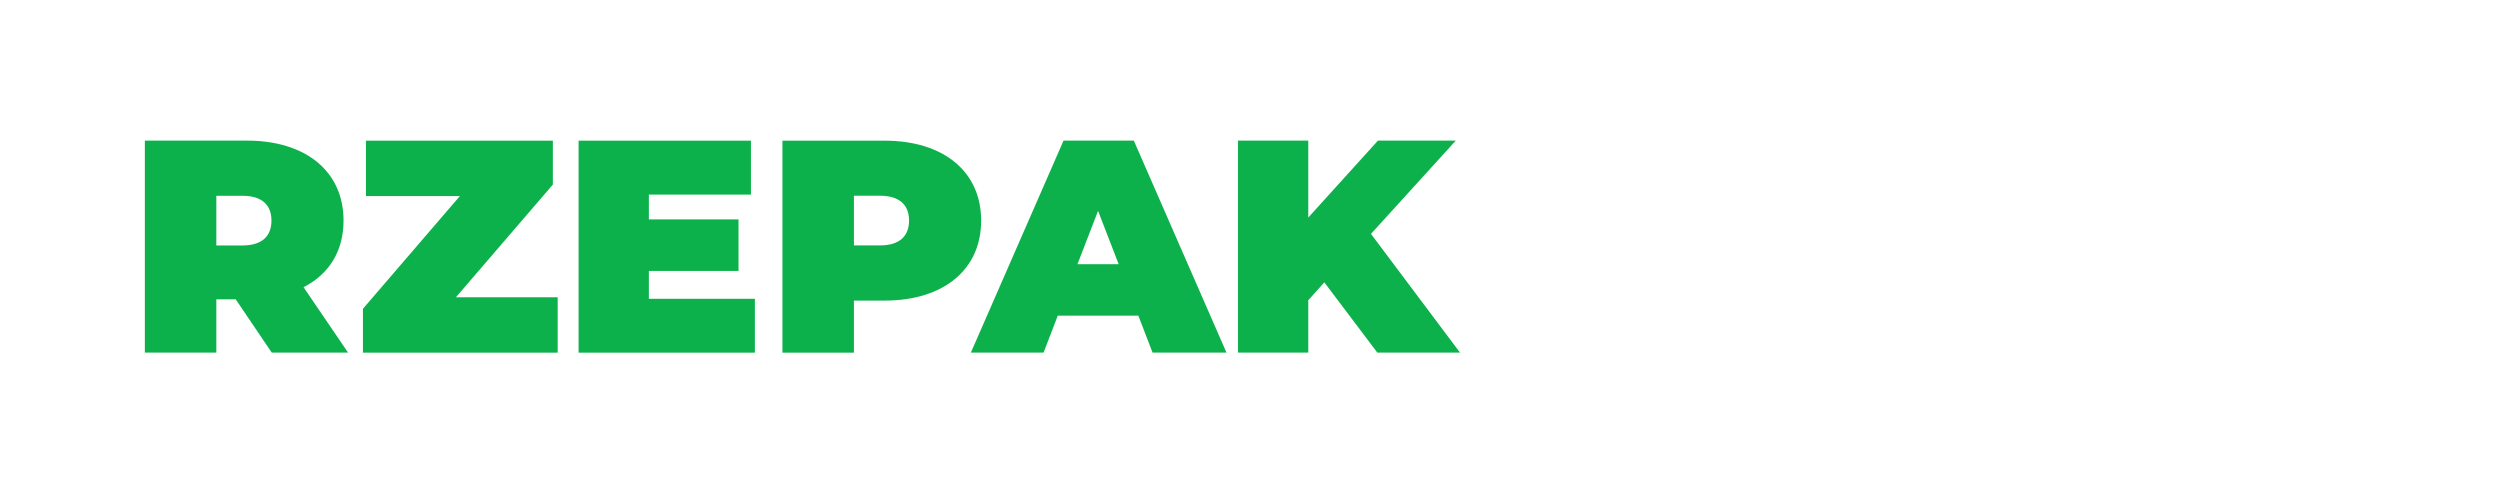 <?xml version="1.0" encoding="utf-8"?>
<!-- Generator: Adobe Illustrator 27.8.1, SVG Export Plug-In . SVG Version: 6.00 Build 0)  -->
<svg version="1.1" id="Layer_1" xmlns="http://www.w3.org/2000/svg" xmlns:xlink="http://www.w3.org/1999/xlink" x="0px" y="0px"
	 viewBox="0 0 412.68 80.6" style="enable-background:new 0 0 412.68 80.6;" xml:space="preserve">
<rect x="0" y="0" width="412.68" height="80.6" fill="#333333" stroke="none"/>
<style type="text/css">
	.st0{fill:#FFFFFF;}
	.st1{fill:#0DB14B;}
</style>
<rect class="st0" width="412.68" height="80.59"/>
<path class="st1" d="M241.01,58.21l-14.7-19.6l14-15.4h-12.85l-11.5,12.7v-12.7h-11.6v35h11.6v-8.65l2.65-2.95l8.75,11.6H241.01z
	 M181.26,34.81l3.4,8.8h-6.8L181.26,34.81z M202.46,58.21l-15.3-35h-11.6l-15.3,35h12l2.35-6.1h13.3l2.35,6.1H202.46z M140.96,40.51
	v-8.2h4.3c3.25,0,4.8,1.55,4.8,4.1s-1.55,4.1-4.8,4.1C145.26,40.51,140.96,40.51,140.96,40.51z M129.16,23.22v35h11.8v-8.6h5.05
	c9.75,0,15.95-5.1,15.95-13.2s-6.2-13.2-15.95-13.2C146.01,23.22,129.16,23.22,129.16,23.22z M107.11,44.72h14.8v-8.5h-14.8v-4.1
	h16.85v-8.9H95.51v35h29.1v-8.9h-17.5V44.72z M91.26,30.47v-7.25H60.41v9.15h15.5l-16,18.6v7.25h32.15v-9.15h-16.8L91.26,30.47z
	 M44.81,36.42c0,2.55-1.55,4.1-4.8,4.1h-4.3v-8.2h4.3C43.26,32.31,44.81,33.86,44.81,36.42 M57.46,58.21l-7.35-10.8
	c4.2-2.15,6.6-5.95,6.6-11c0-8.1-6.2-13.2-15.95-13.2H23.91v35h11.8v-8.8h3.2l5.95,8.8H57.46z"/>
</svg>
